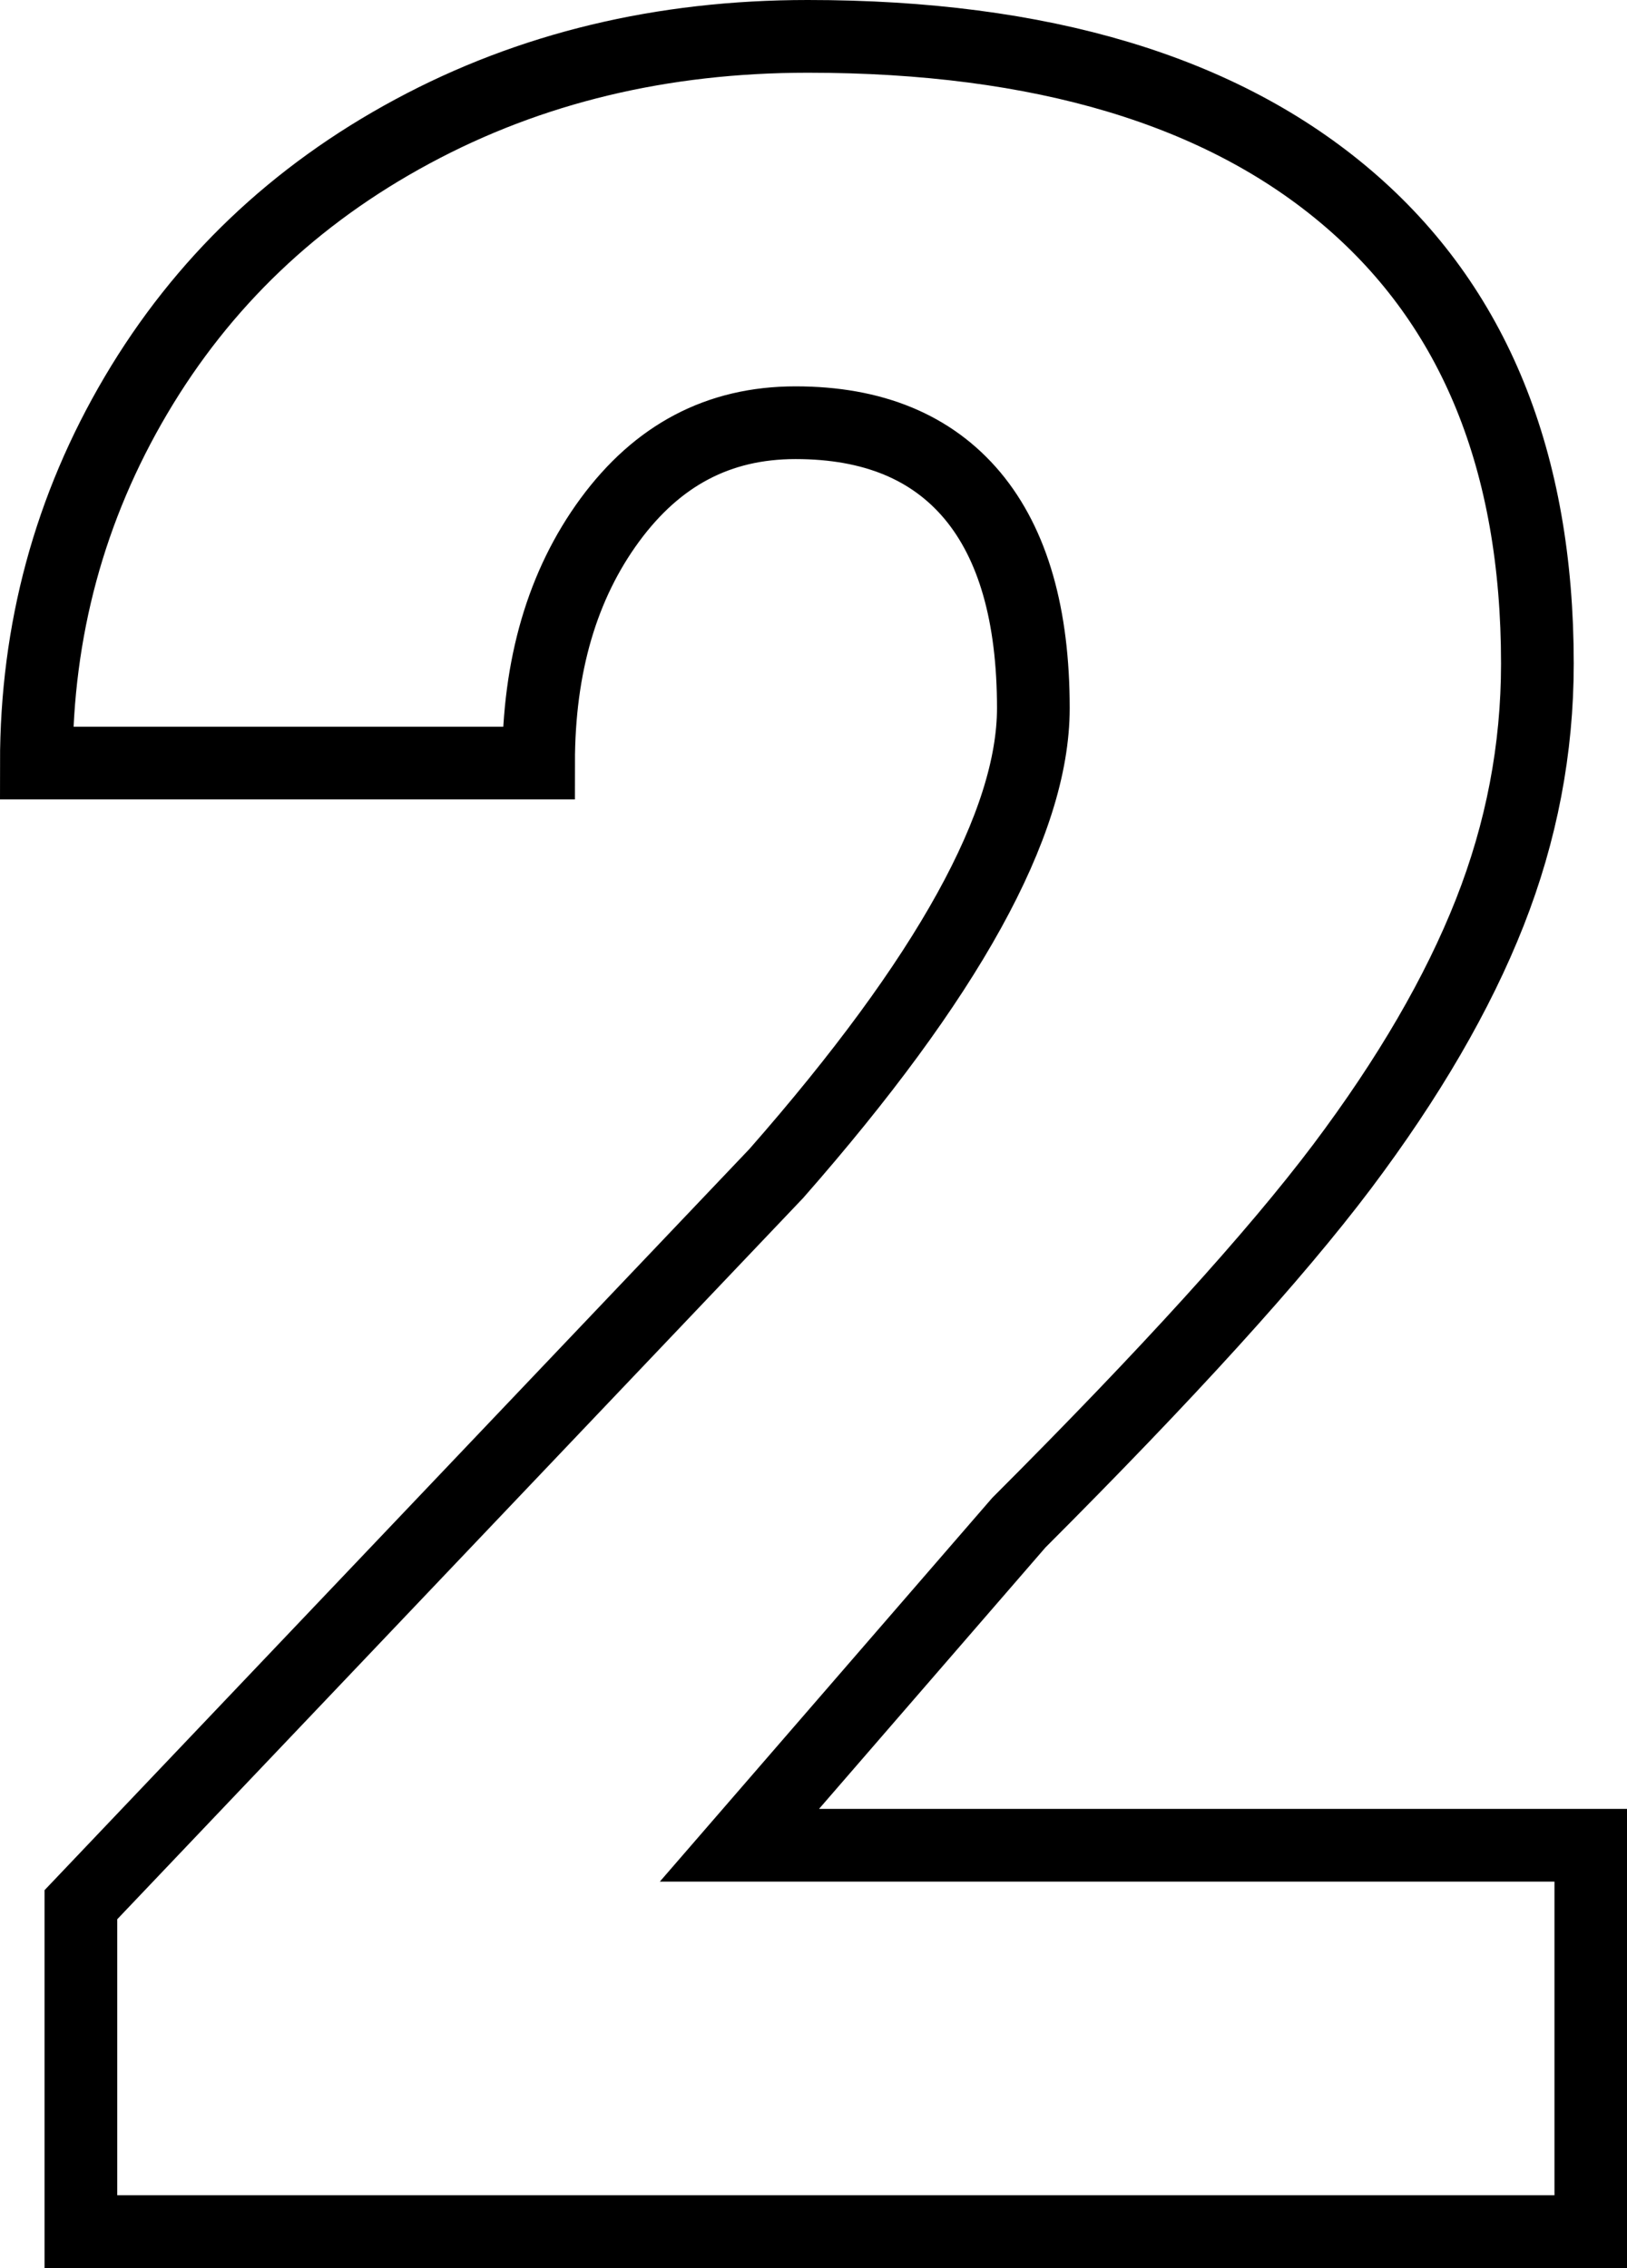 <svg xmlns="http://www.w3.org/2000/svg" id="Layer_2" viewBox="0 0 89.51 124.74"><defs><style>.cls-1{fill:none;stroke:#000;stroke-miterlimit:10;stroke-width:4px;}</style></defs><g id="content"><path class="cls-1" d="m87.51,122.74H4.45v-17.98l38.26-40.22c9.43-10.74,14.14-19.26,14.14-25.59,0-5.12-1.12-9.02-3.35-11.69-2.24-2.67-5.48-4.01-9.73-4.01s-7.6,1.79-10.22,5.35c-2.62,3.57-3.92,8.03-3.92,13.37H2c0-7.3,1.83-14.05,5.48-20.23,3.65-6.18,8.72-11.02,15.21-14.51,6.48-3.49,13.73-5.23,21.75-5.23,12.86,0,22.77,2.97,29.72,8.91,6.95,5.94,10.42,14.47,10.42,25.59,0,4.69-.87,9.25-2.62,13.69-1.75,4.44-4.46,9.1-8.13,13.98-3.68,4.88-9.6,11.4-17.78,19.58l-15.37,17.74h46.84v21.25Z"></path></g></svg>